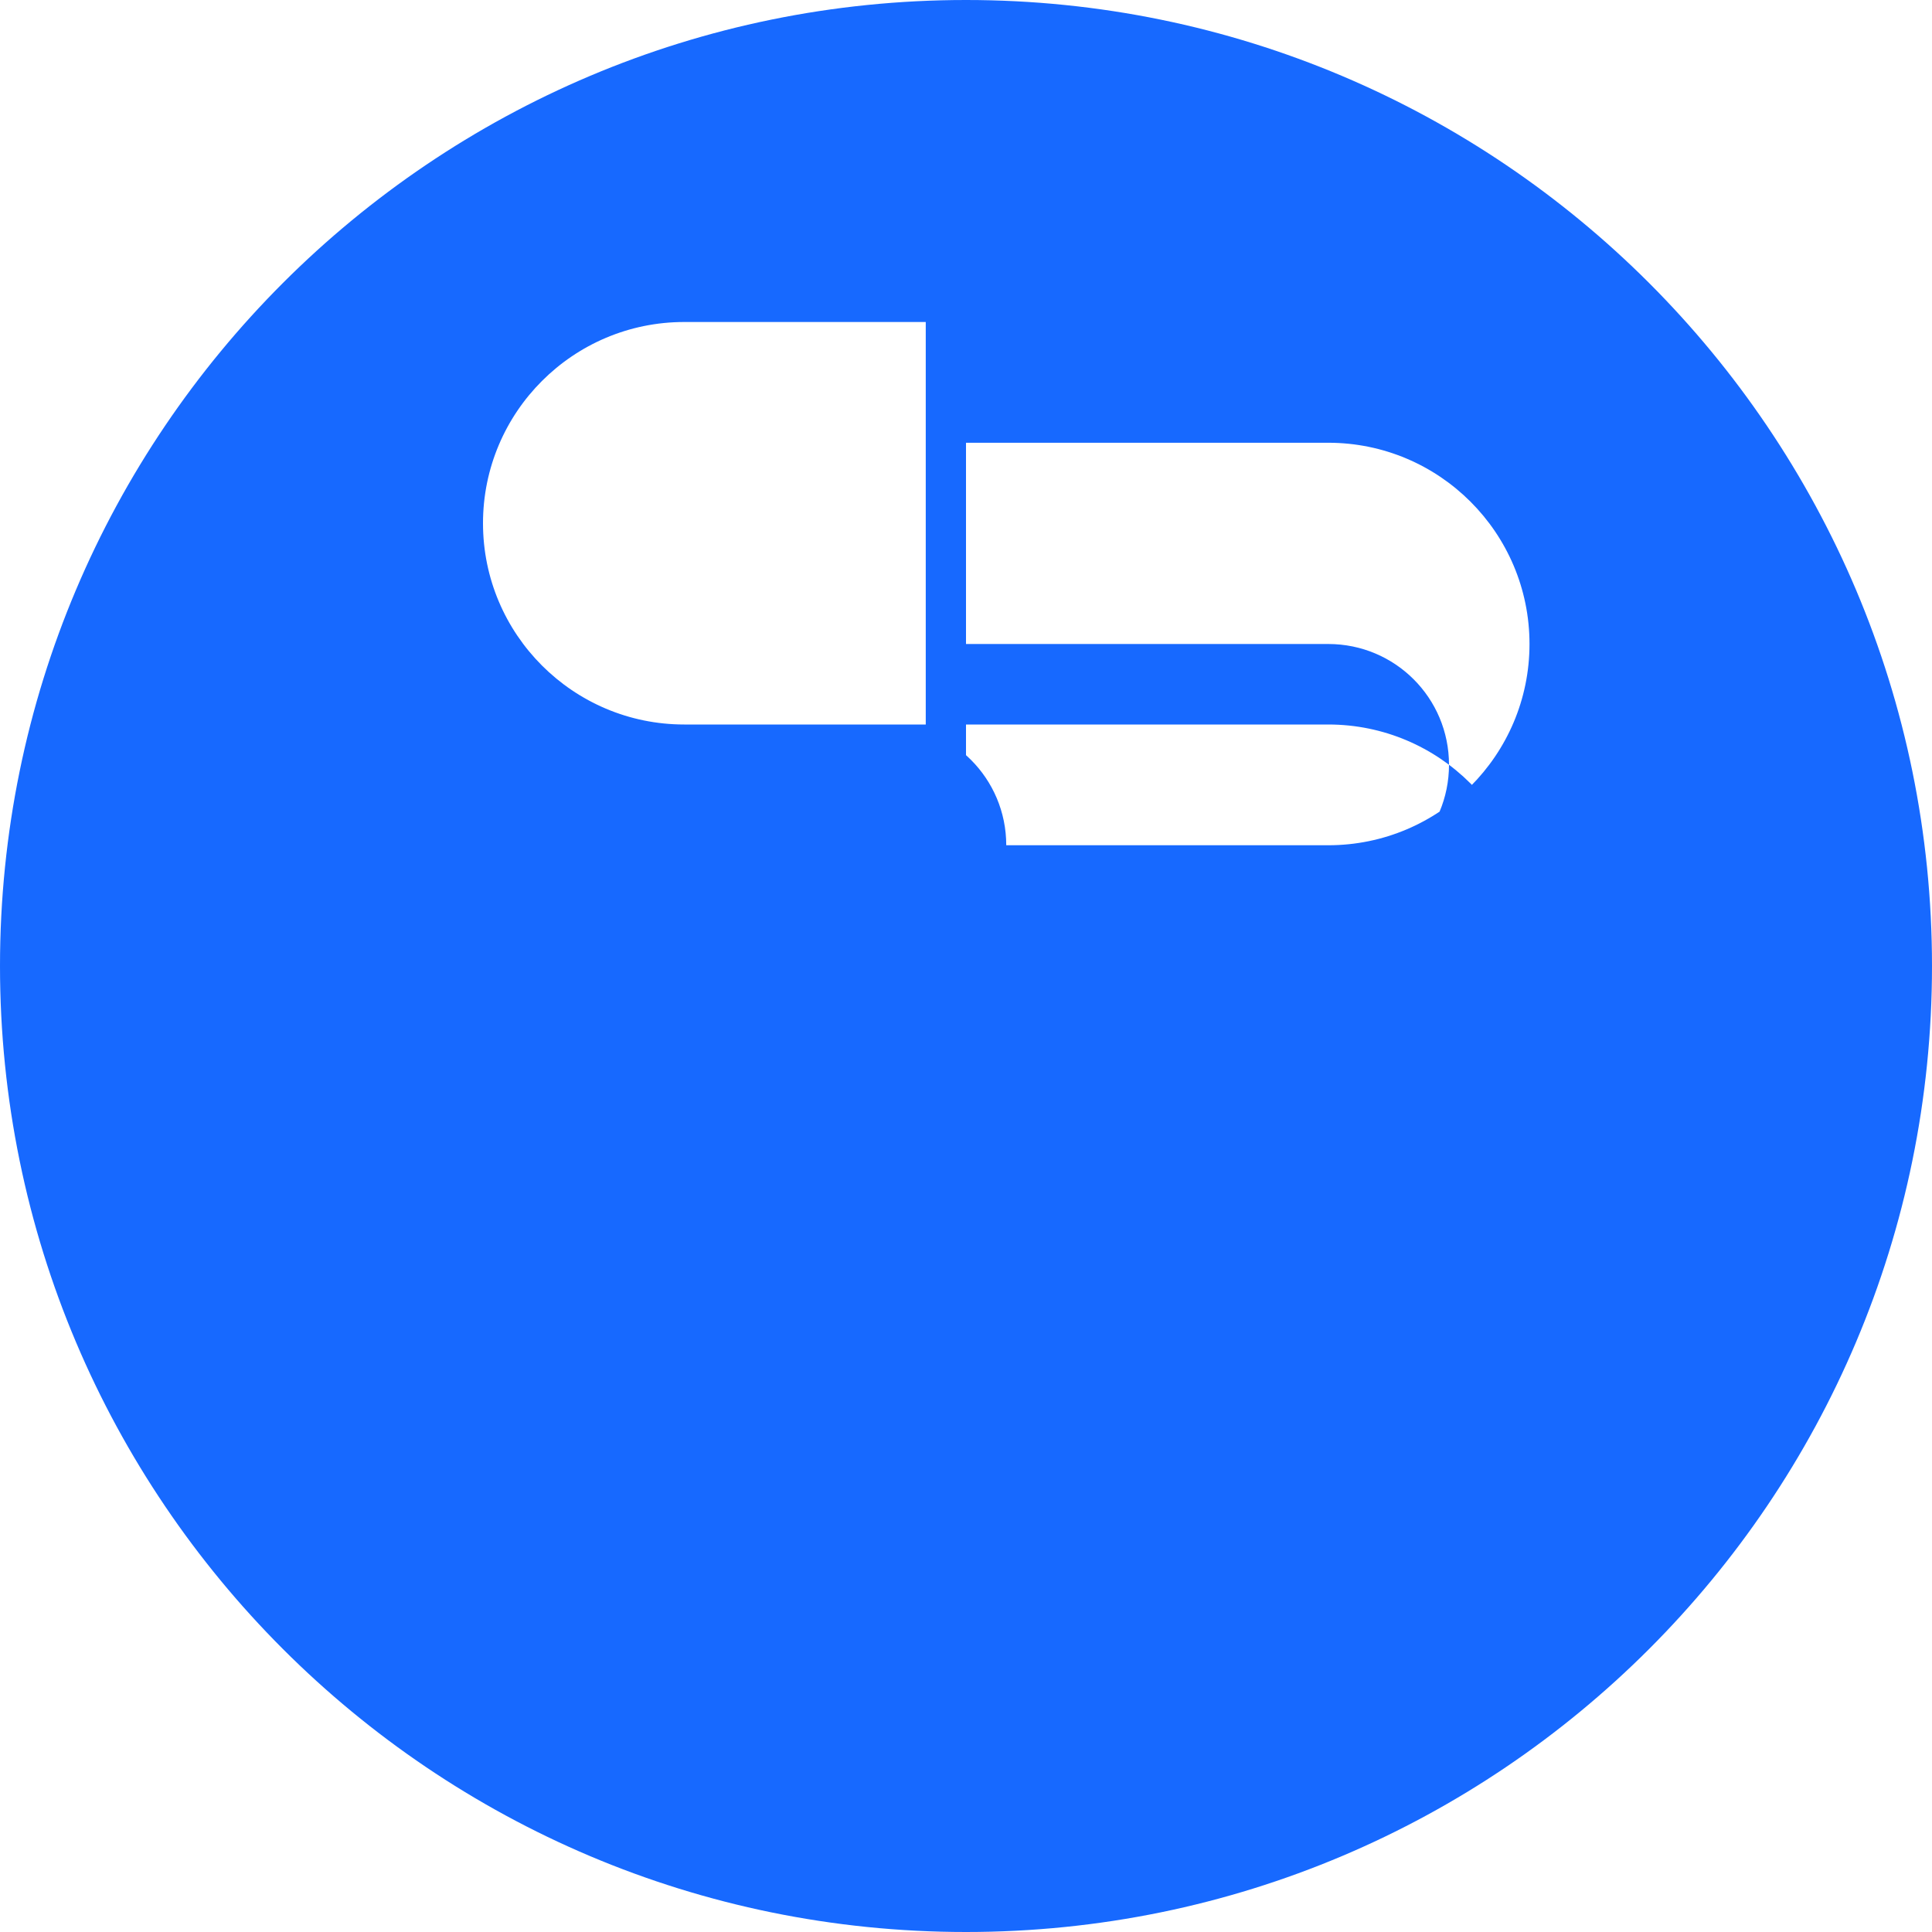 <?xml version="1.0" encoding="UTF-8"?>
<svg width="24" height="24" viewBox="0 0 24 24" fill="none" xmlns="http://www.w3.org/2000/svg">
  <path d="M12 0C5.373 0 0 5.373 0 12s5.373 12 12 12 12-5.373 12-12S18.627 0 12 0zm4.5 5.5c1.38 0 2.5 1.12 2.5 2.5s-1.12 2.5-2.5 2.5H12v-5h4.5zm-4.5 2.5h4.5c.83 0 1.5.67 1.5 1.5s-.67 1.5-1.5 1.5H12v-3zm0 6h4.5c1.38 0 2.5-1.12 2.5-2.5s-1.12-2.5-2.5-2.5H12v5zm-6-7.5c0-1.38 1.12-2.5 2.5-2.5h3v5H8.5c-1.38 0-2.5-1.12-2.5-2.5zm2.5 2.5H6v3h5c.83 0 1.5-.67 1.5-1.5s-.67-1.5-1.5-1.5H8.5z" fill="#1769FF"/></svg> 
